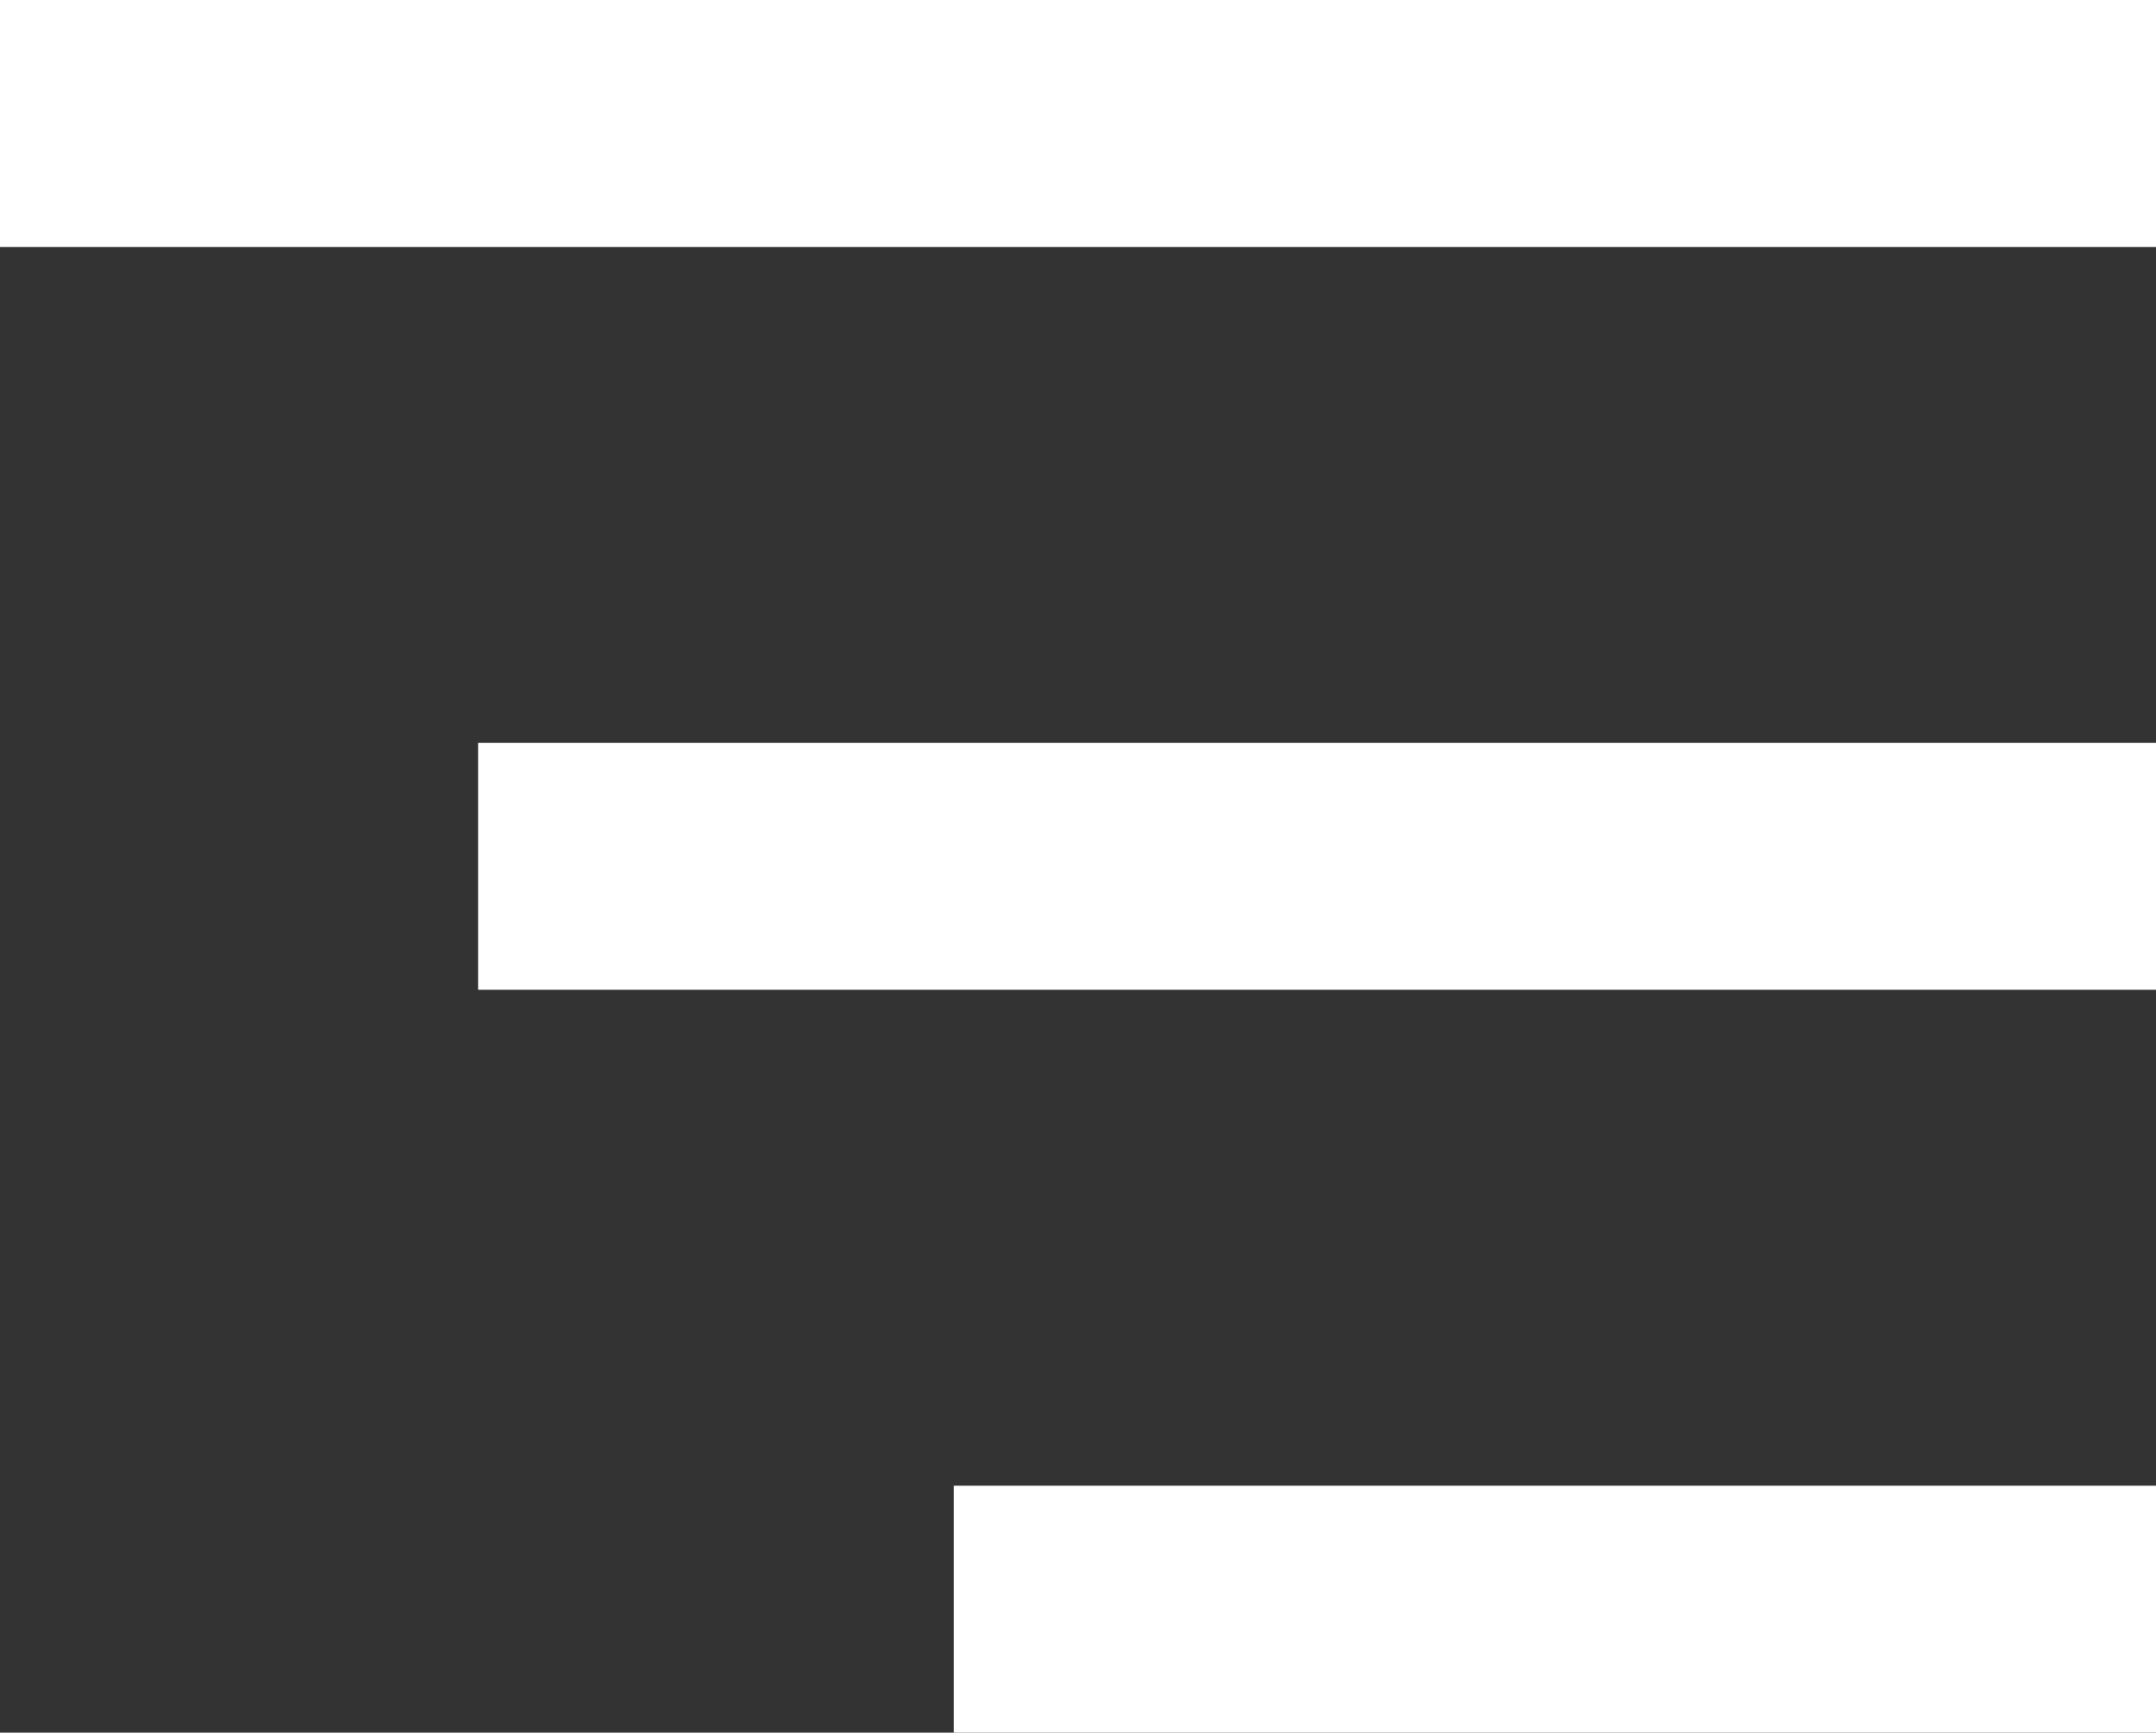 <?xml version="1.0" encoding="utf-8"?>
<!-- Generator: Adobe Illustrator 16.0.0, SVG Export Plug-In . SVG Version: 6.00 Build 0)  -->
<!DOCTYPE svg PUBLIC "-//W3C//DTD SVG 1.1//EN" "http://www.w3.org/Graphics/SVG/1.1/DTD/svg11.dtd">
<svg version="1.1" id="Layer_1" xmlns="http://www.w3.org/2000/svg" xmlns:xlink="http://www.w3.org/1999/xlink" x="0px" y="0px"
	 width="26.196px" height="21.047px" viewBox="0 0 26.196 21.047" enable-background="new 0 0 26.196 21.047" xml:space="preserve">
<rect x="0" y="0" width="26.196" height="21.047" fill="#333333" stroke="none"/>
<g>
	<rect x="11.588" y="18.047" fill="#FFFFFF" width="14.608" height="3"/>
	<rect x="5.809" y="9.023" fill="#FFFFFF" width="20.388" height="3"/>
	<rect fill="#FFFFFF" width="26.196" height="3"/>
</g>
</svg>
